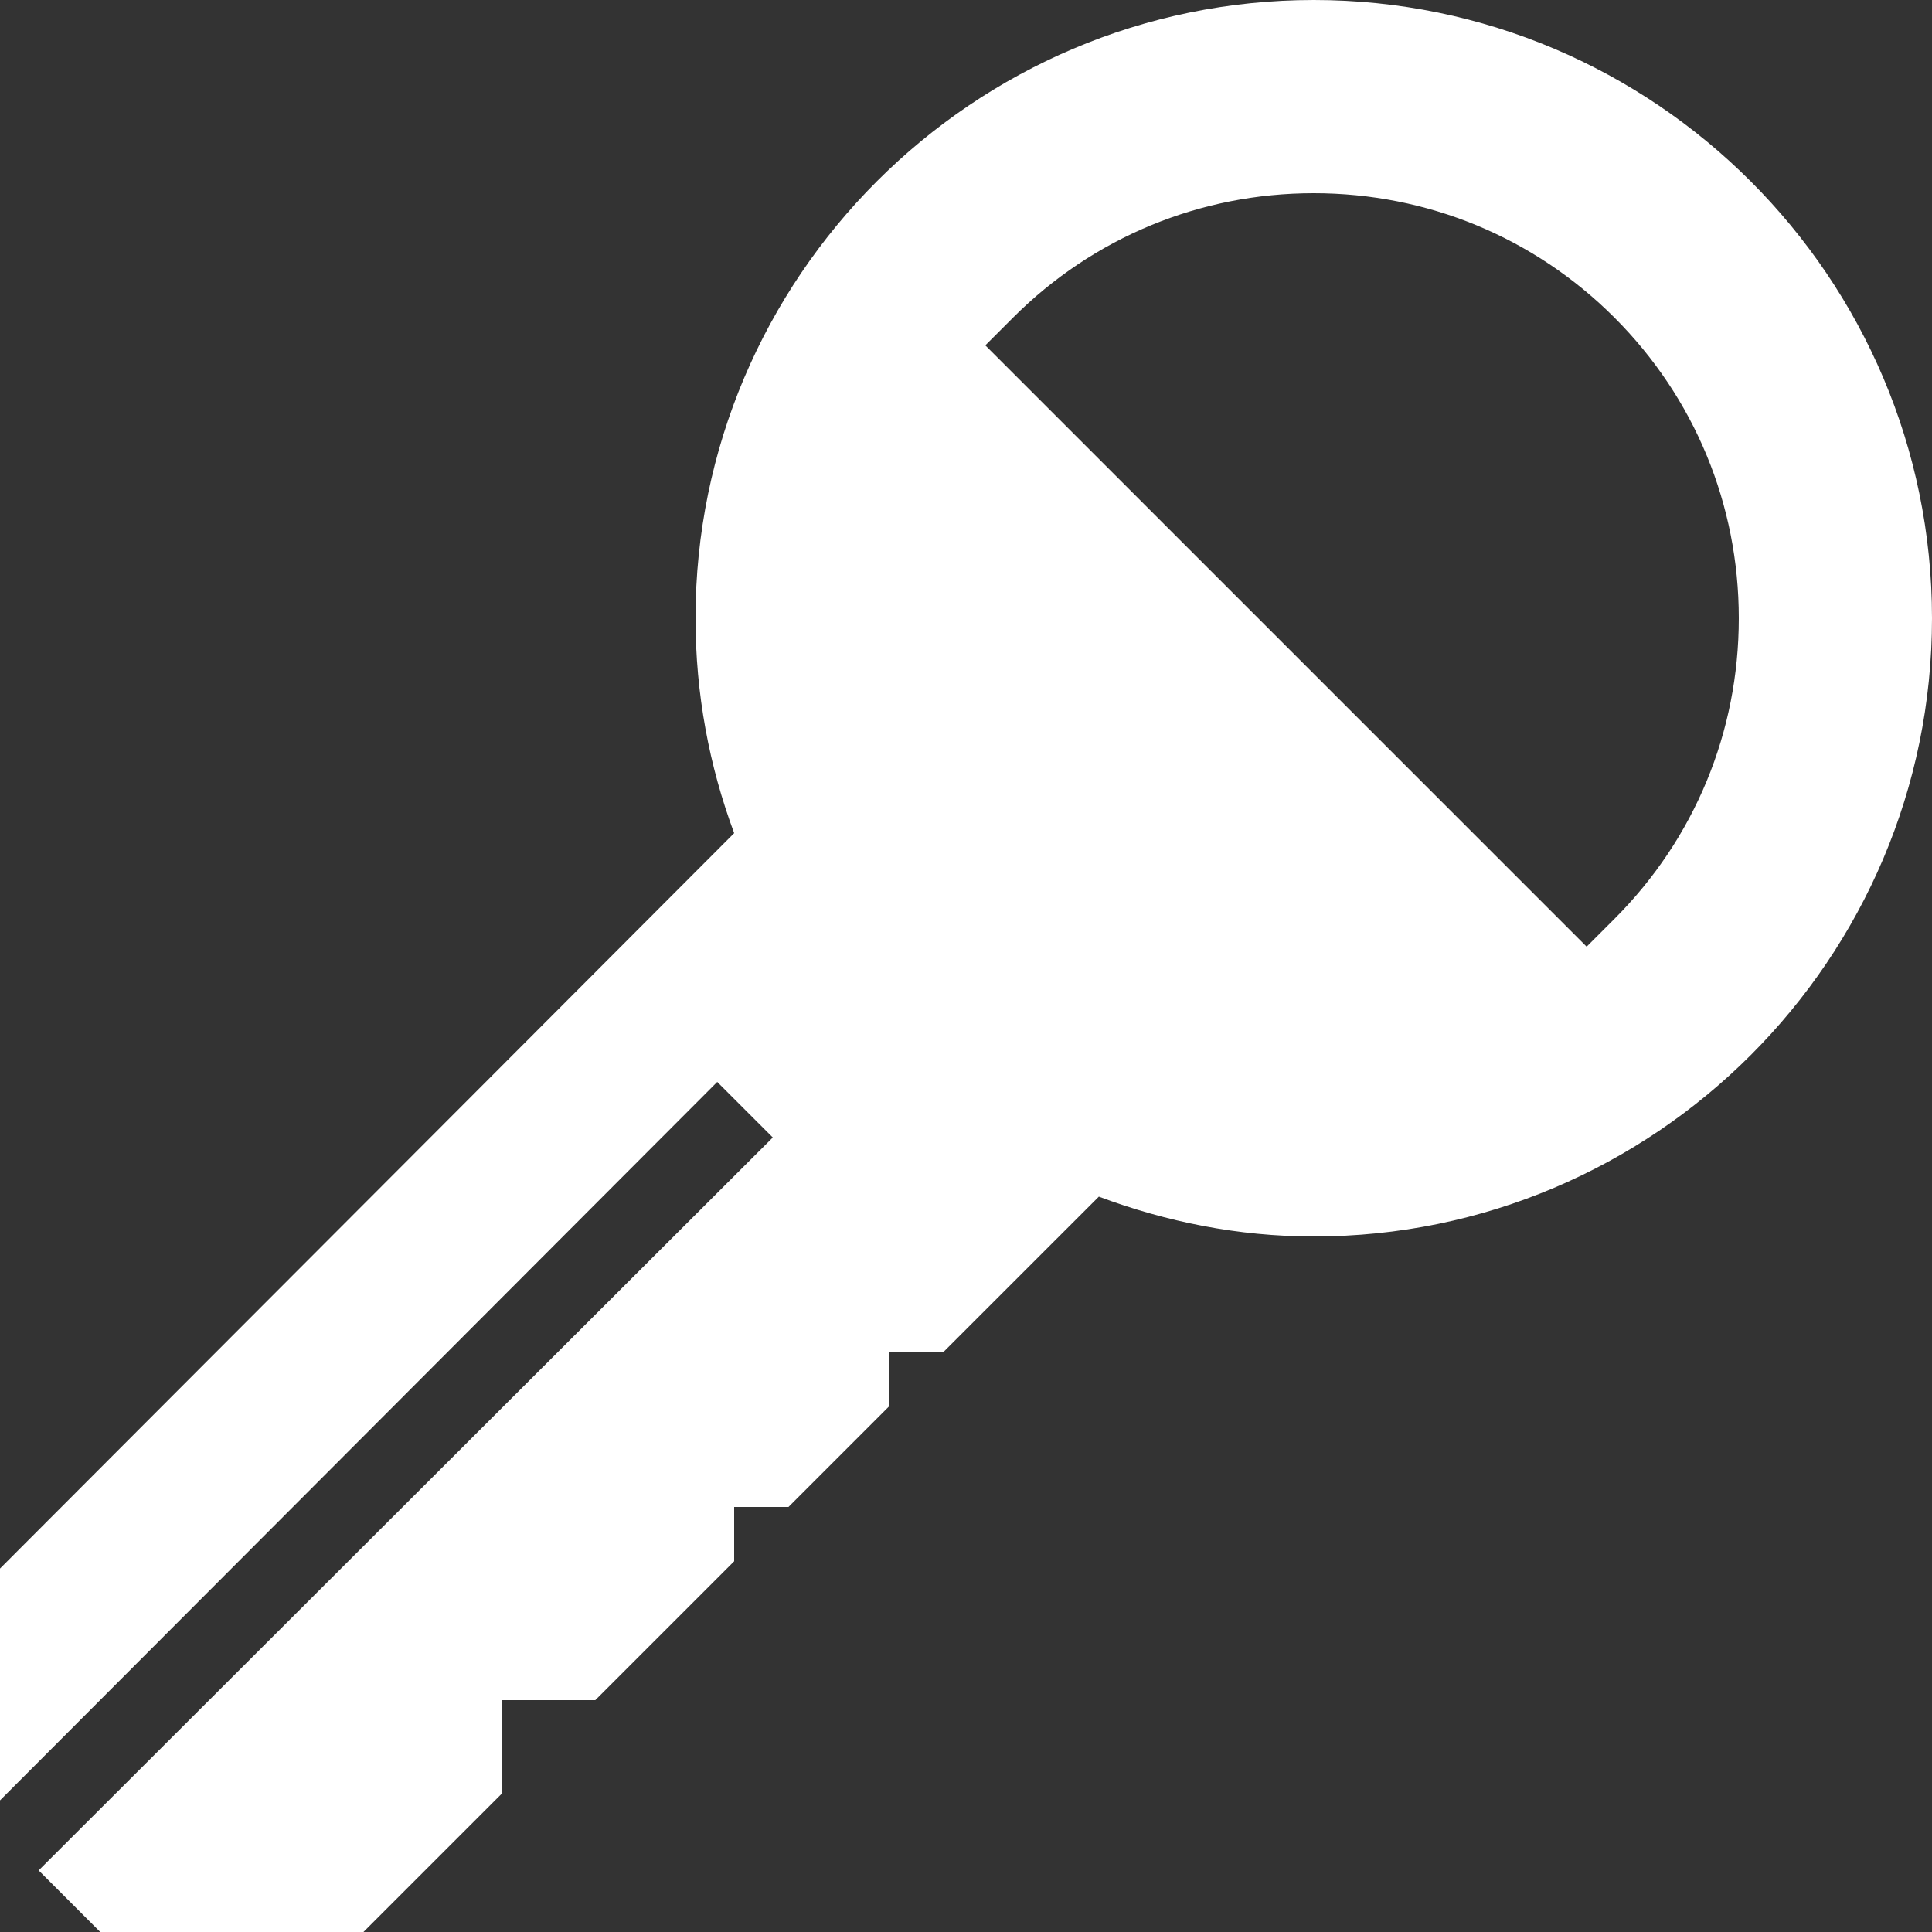 <svg height="50px" width="50px" viewBox="0 0 50 50" xmlns="http://www.w3.org/2000/svg" fill="#FFFFFF"><rect x="0" y="0" width="50" height="50" fill="#333333" stroke="none"/><path d="M 34 0 C 25.18 0 18 7.18 18 16 C 18 17.957 18.355 19.828 19 21.562 L 0 40.594 L 0 46.594 L 18.562 28 L 20 29.438 L 1 48.406 L 2.594 50 L 9.406 50 L 13 46.406 L 13 44 L 15.406 44 L 19 40.406 L 19 39 L 20.406 39 L 23 36.406 L 23 35 L 24.406 35 L 28.438 30.969 C 30.176 31.617 32.039 32 34 32 C 42.82 32 50 24.82 50 16 C 50 7.18 42.82 0 34 0 Z M 34 5 C 36.938 5 39.703 6.141 41.781 8.219 C 43.859 10.297 45 13.062 45 16 C 45 18.938 43.859 21.703 41.781 23.781 L 41.062 24.5 L 25.5 8.938 L 26.219 8.219 C 28.297 6.141 31.062 5 34 5 Z"></path></svg>